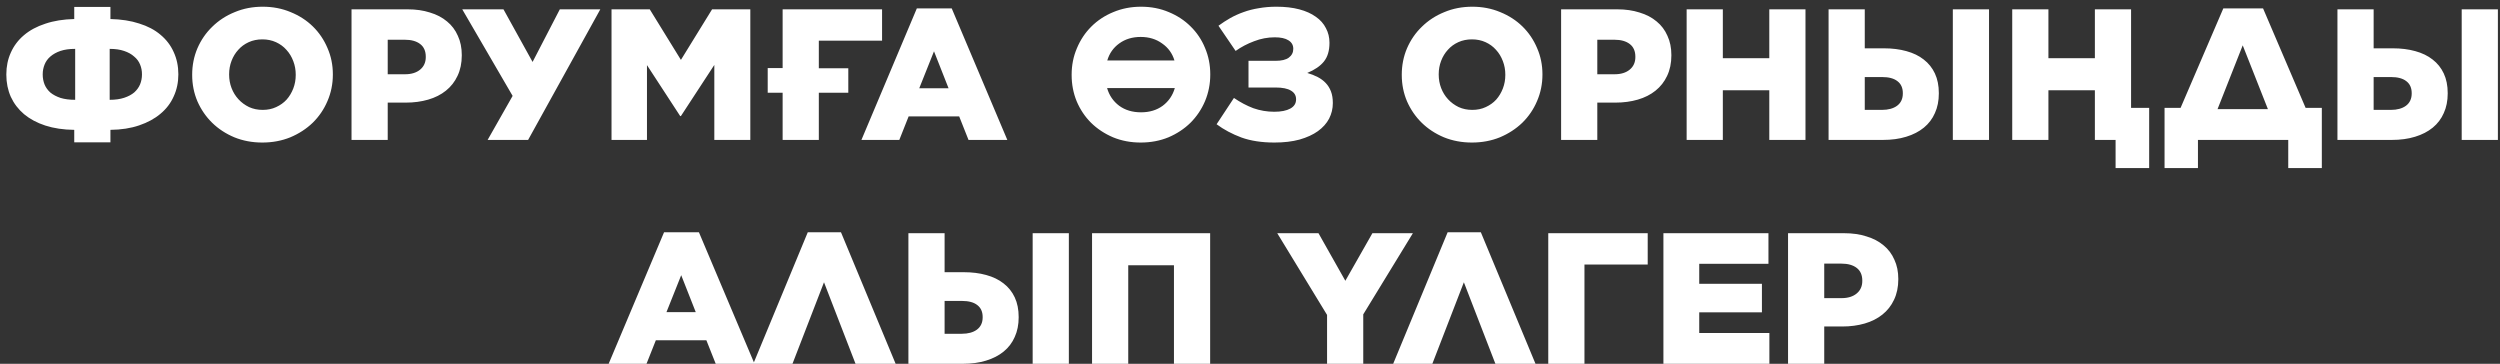 <?xml version="1.0" encoding="UTF-8"?> <svg xmlns="http://www.w3.org/2000/svg" width="268" height="39" viewBox="0 0 268 39" fill="none"><rect x="0" y="0" width="268" height="39" fill="#333333" stroke="none"/> <path d="M7.959 13.92C6.799 13.907 5.765 13.753 4.859 13.46C3.965 13.167 3.205 12.76 2.579 12.24C1.965 11.72 1.492 11.1 1.159 10.38C0.839 9.66 0.679 8.867 0.679 8V7.98C0.679 7.127 0.839 6.347 1.159 5.64C1.479 4.92 1.945 4.3 2.559 3.78C3.185 3.247 3.952 2.833 4.859 2.54C5.765 2.233 6.799 2.067 7.959 2.04V0.74H11.838V2.04C12.998 2.067 14.025 2.227 14.918 2.52C15.825 2.8 16.585 3.2 17.198 3.72C17.825 4.24 18.299 4.86 18.619 5.58C18.952 6.3 19.119 7.093 19.119 7.96V7.98C19.119 8.833 18.952 9.62 18.619 10.34C18.299 11.06 17.825 11.68 17.198 12.2C16.585 12.72 15.825 13.133 14.918 13.44C14.025 13.747 12.998 13.907 11.838 13.92V15.26H7.959V13.92ZM4.579 7.98C4.579 8.367 4.645 8.727 4.779 9.06C4.912 9.38 5.119 9.667 5.399 9.92C5.692 10.16 6.059 10.353 6.499 10.5C6.939 10.633 7.459 10.7 8.059 10.7V5.24H8.039C7.439 5.24 6.919 5.313 6.479 5.46C6.052 5.607 5.692 5.807 5.399 6.06C5.119 6.3 4.912 6.587 4.779 6.92C4.645 7.253 4.579 7.6 4.579 7.96V7.98ZM11.758 10.7C12.358 10.7 12.879 10.627 13.319 10.48C13.758 10.333 14.118 10.14 14.399 9.9C14.678 9.647 14.885 9.36 15.018 9.04C15.152 8.707 15.219 8.353 15.219 7.98V7.96C15.219 7.587 15.152 7.24 15.018 6.92C14.885 6.587 14.672 6.3 14.379 6.06C14.098 5.807 13.739 5.607 13.299 5.46C12.872 5.313 12.358 5.24 11.758 5.24V10.7ZM28.122 15.28C27.042 15.28 26.042 15.093 25.122 14.72C24.202 14.333 23.409 13.813 22.742 13.16C22.076 12.507 21.549 11.74 21.162 10.86C20.789 9.98 20.602 9.04 20.602 8.04V8C20.602 7 20.789 6.06 21.162 5.18C21.549 4.287 22.082 3.513 22.762 2.86C23.442 2.193 24.242 1.673 25.162 1.3C26.082 0.913 27.082 0.72 28.162 0.72C29.242 0.72 30.242 0.913 31.162 1.3C32.082 1.673 32.876 2.187 33.542 2.84C34.209 3.493 34.729 4.26 35.102 5.14C35.489 6.02 35.682 6.96 35.682 7.96V8C35.682 9 35.489 9.947 35.102 10.84C34.729 11.72 34.202 12.493 33.522 13.16C32.842 13.813 32.042 14.333 31.122 14.72C30.202 15.093 29.202 15.28 28.122 15.28ZM28.162 11.78C28.696 11.78 29.176 11.68 29.602 11.48C30.042 11.28 30.416 11.013 30.722 10.68C31.029 10.333 31.269 9.933 31.442 9.48C31.616 9.027 31.702 8.547 31.702 8.04V8C31.702 7.493 31.616 7.013 31.442 6.56C31.269 6.093 31.022 5.687 30.702 5.34C30.396 4.993 30.022 4.72 29.582 4.52C29.142 4.32 28.656 4.22 28.122 4.22C27.589 4.22 27.102 4.32 26.662 4.52C26.222 4.72 25.849 4.993 25.542 5.34C25.236 5.673 24.996 6.067 24.822 6.52C24.649 6.973 24.562 7.453 24.562 7.96V8C24.562 8.507 24.649 8.987 24.822 9.44C24.996 9.893 25.242 10.293 25.562 10.64C25.882 10.987 26.262 11.267 26.702 11.48C27.142 11.68 27.629 11.78 28.162 11.78ZM37.683 1H43.703C44.583 1 45.377 1.113 46.083 1.34C46.803 1.553 47.417 1.873 47.923 2.3C48.43 2.713 48.817 3.227 49.083 3.84C49.363 4.44 49.503 5.127 49.503 5.9V5.94C49.503 6.767 49.35 7.5 49.043 8.14C48.75 8.767 48.337 9.293 47.803 9.72C47.27 10.147 46.637 10.467 45.903 10.68C45.17 10.893 44.37 11 43.503 11H41.563V15H37.683V1ZM43.423 7.96C44.103 7.96 44.643 7.793 45.043 7.46C45.443 7.127 45.643 6.68 45.643 6.12V6.08C45.643 5.48 45.443 5.027 45.043 4.72C44.643 4.413 44.097 4.26 43.403 4.26H41.563V7.96H43.423ZM52.273 15L54.953 10.28L49.553 1H53.973L57.093 6.64L60.013 1H64.353L56.613 15H52.273ZM65.555 1H69.654L72.995 6.42L76.335 1H80.434V15H76.575V6.96L72.995 12.44H72.915L69.355 6.98V15H65.555V1ZM83.898 9.94H82.298V7.3H83.898V1H94.558V4.36H87.778V7.32H90.938V9.94H87.778V15H83.898V9.94ZM98.285 0.9H102.025L107.985 15H103.825L102.825 12.48H97.405L96.405 15H92.345L98.285 0.9ZM101.685 9.46L100.125 5.5L98.545 9.46H101.685ZM122.28 15.28C121.213 15.28 120.226 15.093 119.32 14.72C118.413 14.333 117.626 13.813 116.96 13.16C116.306 12.507 115.793 11.74 115.42 10.86C115.06 9.98 114.88 9.04 114.88 8.04V8C114.88 7 115.066 6.06 115.44 5.18C115.813 4.287 116.326 3.513 116.98 2.86C117.646 2.193 118.433 1.673 119.34 1.3C120.26 0.913 121.253 0.72 122.32 0.72C123.4 0.72 124.393 0.913 125.3 1.3C126.206 1.673 126.986 2.187 127.64 2.84C128.306 3.493 128.82 4.26 129.18 5.14C129.553 6.02 129.74 6.96 129.74 7.96V8C129.74 9 129.553 9.947 129.18 10.84C128.806 11.72 128.286 12.493 127.62 13.16C126.953 13.813 126.166 14.333 125.26 14.72C124.353 15.093 123.36 15.28 122.28 15.28ZM122.32 12.04C123.226 12.04 124 11.807 124.64 11.34C125.28 10.86 125.713 10.227 125.94 9.44H118.68C118.906 10.227 119.34 10.86 119.98 11.34C120.62 11.807 121.4 12.04 122.32 12.04ZM122.28 3.96C121.386 3.96 120.62 4.193 119.98 4.66C119.353 5.113 118.926 5.72 118.7 6.48H125.9C125.673 5.72 125.233 5.113 124.58 4.66C123.94 4.193 123.173 3.96 122.28 3.96ZM130.619 2.76C131.019 2.467 131.439 2.193 131.879 1.94C132.333 1.687 132.806 1.473 133.299 1.3C133.806 1.113 134.353 0.973 134.939 0.88C135.526 0.773 136.159 0.72 136.839 0.72C137.759 0.72 138.573 0.813 139.279 1C139.986 1.187 140.579 1.453 141.059 1.8C141.539 2.133 141.899 2.54 142.139 3.02C142.393 3.487 142.519 4.007 142.519 4.58V4.6C142.519 5.44 142.319 6.107 141.919 6.6C141.533 7.08 140.939 7.487 140.139 7.82C140.553 7.94 140.926 8.087 141.259 8.26C141.593 8.433 141.879 8.647 142.119 8.9C142.359 9.153 142.546 9.453 142.679 9.8C142.813 10.147 142.879 10.56 142.879 11.04V11.06C142.879 11.647 142.746 12.2 142.479 12.72C142.213 13.227 141.813 13.673 141.279 14.06C140.759 14.433 140.106 14.733 139.319 14.96C138.546 15.173 137.646 15.28 136.619 15.28C135.259 15.28 134.079 15.1 133.079 14.74C132.079 14.367 131.193 13.893 130.419 13.32L132.279 10.5C132.959 10.967 133.653 11.333 134.359 11.6C135.079 11.853 135.826 11.98 136.599 11.98C137.333 11.98 137.906 11.867 138.319 11.64C138.733 11.413 138.939 11.087 138.939 10.66V10.64C138.939 10.24 138.759 9.933 138.399 9.72C138.039 9.493 137.479 9.38 136.719 9.38H133.839V6.52H136.739C137.379 6.52 137.853 6.407 138.159 6.18C138.479 5.94 138.639 5.627 138.639 5.24V5.22C138.639 4.833 138.466 4.533 138.119 4.32C137.786 4.107 137.299 4 136.659 4C135.899 4 135.159 4.14 134.439 4.42C133.719 4.687 133.059 5.033 132.459 5.46L130.619 2.76ZM157.79 15.28C156.71 15.28 155.71 15.093 154.79 14.72C153.87 14.333 153.077 13.813 152.41 13.16C151.744 12.507 151.217 11.74 150.83 10.86C150.457 9.98 150.27 9.04 150.27 8.04V8C150.27 7 150.457 6.06 150.83 5.18C151.217 4.287 151.75 3.513 152.43 2.86C153.11 2.193 153.91 1.673 154.83 1.3C155.75 0.913 156.75 0.72 157.83 0.72C158.91 0.72 159.91 0.913 160.83 1.3C161.75 1.673 162.544 2.187 163.21 2.84C163.877 3.493 164.397 4.26 164.77 5.14C165.157 6.02 165.35 6.96 165.35 7.96V8C165.35 9 165.157 9.947 164.77 10.84C164.397 11.72 163.87 12.493 163.19 13.16C162.51 13.813 161.71 14.333 160.79 14.72C159.87 15.093 158.87 15.28 157.79 15.28ZM157.83 11.78C158.364 11.78 158.844 11.68 159.27 11.48C159.71 11.28 160.084 11.013 160.39 10.68C160.697 10.333 160.937 9.933 161.11 9.48C161.284 9.027 161.37 8.547 161.37 8.04V8C161.37 7.493 161.284 7.013 161.11 6.56C160.937 6.093 160.69 5.687 160.37 5.34C160.064 4.993 159.69 4.72 159.25 4.52C158.81 4.32 158.324 4.22 157.79 4.22C157.257 4.22 156.77 4.32 156.33 4.52C155.89 4.72 155.517 4.993 155.21 5.34C154.904 5.673 154.664 6.067 154.49 6.52C154.317 6.973 154.23 7.453 154.23 7.96V8C154.23 8.507 154.317 8.987 154.49 9.44C154.664 9.893 154.91 10.293 155.23 10.64C155.55 10.987 155.93 11.267 156.37 11.48C156.81 11.68 157.297 11.78 157.83 11.78ZM167.351 1H173.371C174.251 1 175.045 1.113 175.751 1.34C176.471 1.553 177.085 1.873 177.591 2.3C178.098 2.713 178.485 3.227 178.751 3.84C179.031 4.44 179.171 5.127 179.171 5.9V5.94C179.171 6.767 179.018 7.5 178.711 8.14C178.418 8.767 178.005 9.293 177.471 9.72C176.938 10.147 176.305 10.467 175.571 10.68C174.838 10.893 174.038 11 173.171 11H171.231V15H167.351V1ZM173.091 7.96C173.771 7.96 174.311 7.793 174.711 7.46C175.111 7.127 175.311 6.68 175.311 6.12V6.08C175.311 5.48 175.111 5.027 174.711 4.72C174.311 4.413 173.765 4.26 173.071 4.26H171.231V7.96H173.091ZM180.808 1H184.688V6.24H189.668V1H193.548V15H189.668V9.68H184.688V15H180.808V1ZM196.023 1H199.903V5.18H201.963C202.843 5.18 203.643 5.28 204.363 5.48C205.097 5.68 205.717 5.98 206.223 6.38C206.743 6.78 207.143 7.28 207.423 7.88C207.703 8.48 207.843 9.18 207.843 9.98V10.02C207.843 10.807 207.703 11.507 207.423 12.12C207.157 12.733 206.763 13.253 206.243 13.68C205.723 14.107 205.09 14.433 204.343 14.66C203.61 14.887 202.777 15 201.843 15H196.023V1ZM209.343 1H213.223V15H209.343V1ZM201.743 11.78C202.423 11.78 202.963 11.633 203.363 11.34C203.777 11.033 203.983 10.593 203.983 10.02V9.98C203.983 9.42 203.79 8.993 203.403 8.7C203.03 8.407 202.483 8.26 201.763 8.26H199.903V11.78H201.743ZM226.791 15H224.571V9.68H219.591V15H215.711V1H219.591V6.24H224.571V1H228.451V11.56H230.391V18.02H226.791V15ZM233.76 11.56L238.34 0.9H242.6L247.16 11.56H248.9V18.02H245.3V15H235.62V18.02H232.04V11.56H233.76ZM237.72 11.7H243.12L240.42 4.86L237.72 11.7ZM250.574 1H254.454V5.18H256.514C257.394 5.18 258.194 5.28 258.914 5.48C259.647 5.68 260.267 5.98 260.774 6.38C261.294 6.78 261.694 7.28 261.974 7.88C262.254 8.48 262.394 9.18 262.394 9.98V10.02C262.394 10.807 262.254 11.507 261.974 12.12C261.707 12.733 261.314 13.253 260.794 13.68C260.274 14.107 259.641 14.433 258.894 14.66C258.161 14.887 257.327 15 256.394 15H250.574V1ZM263.894 1H267.774V15H263.894V1ZM256.294 11.78C256.974 11.78 257.514 11.633 257.914 11.34C258.327 11.033 258.534 10.593 258.534 10.02V9.98C258.534 9.42 258.341 8.993 257.954 8.7C257.581 8.407 257.034 8.26 256.314 8.26H254.454V11.78H256.294ZM71.186 24.9H74.925L80.885 39H76.725L75.725 36.48H70.305L69.305 39H65.246L71.186 24.9ZM74.585 33.46L73.025 29.5L71.445 33.46H74.585ZM96.013 39H91.713L88.333 30.26L84.953 39H80.753L86.593 24.9H90.153L96.013 39ZM97.381 25H101.261V29.18H103.321C104.201 29.18 105.001 29.28 105.721 29.48C106.454 29.68 107.074 29.98 107.581 30.38C108.101 30.78 108.501 31.28 108.781 31.88C109.061 32.48 109.201 33.18 109.201 33.98V34.02C109.201 34.807 109.061 35.507 108.781 36.12C108.514 36.733 108.121 37.253 107.601 37.68C107.081 38.107 106.447 38.433 105.701 38.66C104.967 38.887 104.134 39 103.201 39H97.381V25ZM110.701 25H114.581V39H110.701V25ZM103.101 35.78C103.781 35.78 104.321 35.633 104.721 35.34C105.134 35.033 105.341 34.593 105.341 34.02V33.98C105.341 33.42 105.147 32.993 104.761 32.7C104.387 32.407 103.841 32.26 103.121 32.26H101.261V35.78H103.101ZM117.068 25H129.728V39H125.848V28.44H120.948V39H117.068V25ZM142.261 33.76L136.921 25H141.341L144.221 30.1L147.121 25H151.461L146.141 33.7V39H142.261V33.76ZM164.607 39H160.307L156.927 30.26L153.547 39H149.347L155.187 24.9H158.747L164.607 39ZM165.974 25H176.634V28.36H169.854V39H165.974V25ZM178.318 25H189.578V28.28H182.158V30.42H188.878V33.48H182.158V35.7H189.678V39H178.318V25ZM191.678 25H197.698C198.578 25 199.371 25.113 200.078 25.34C200.798 25.553 201.411 25.873 201.918 26.3C202.424 26.713 202.811 27.227 203.078 27.84C203.358 28.44 203.498 29.127 203.498 29.9V29.94C203.498 30.767 203.344 31.5 203.038 32.14C202.744 32.767 202.331 33.293 201.798 33.72C201.264 34.147 200.631 34.467 199.898 34.68C199.164 34.893 198.364 35 197.498 35H195.558V39H191.678V25ZM197.418 31.96C198.098 31.96 198.638 31.793 199.038 31.46C199.438 31.127 199.638 30.68 199.638 30.12V30.08C199.638 29.48 199.438 29.027 199.038 28.72C198.638 28.413 198.091 28.26 197.398 28.26H195.558V31.96H197.418Z" fill="white"></path> </svg> 